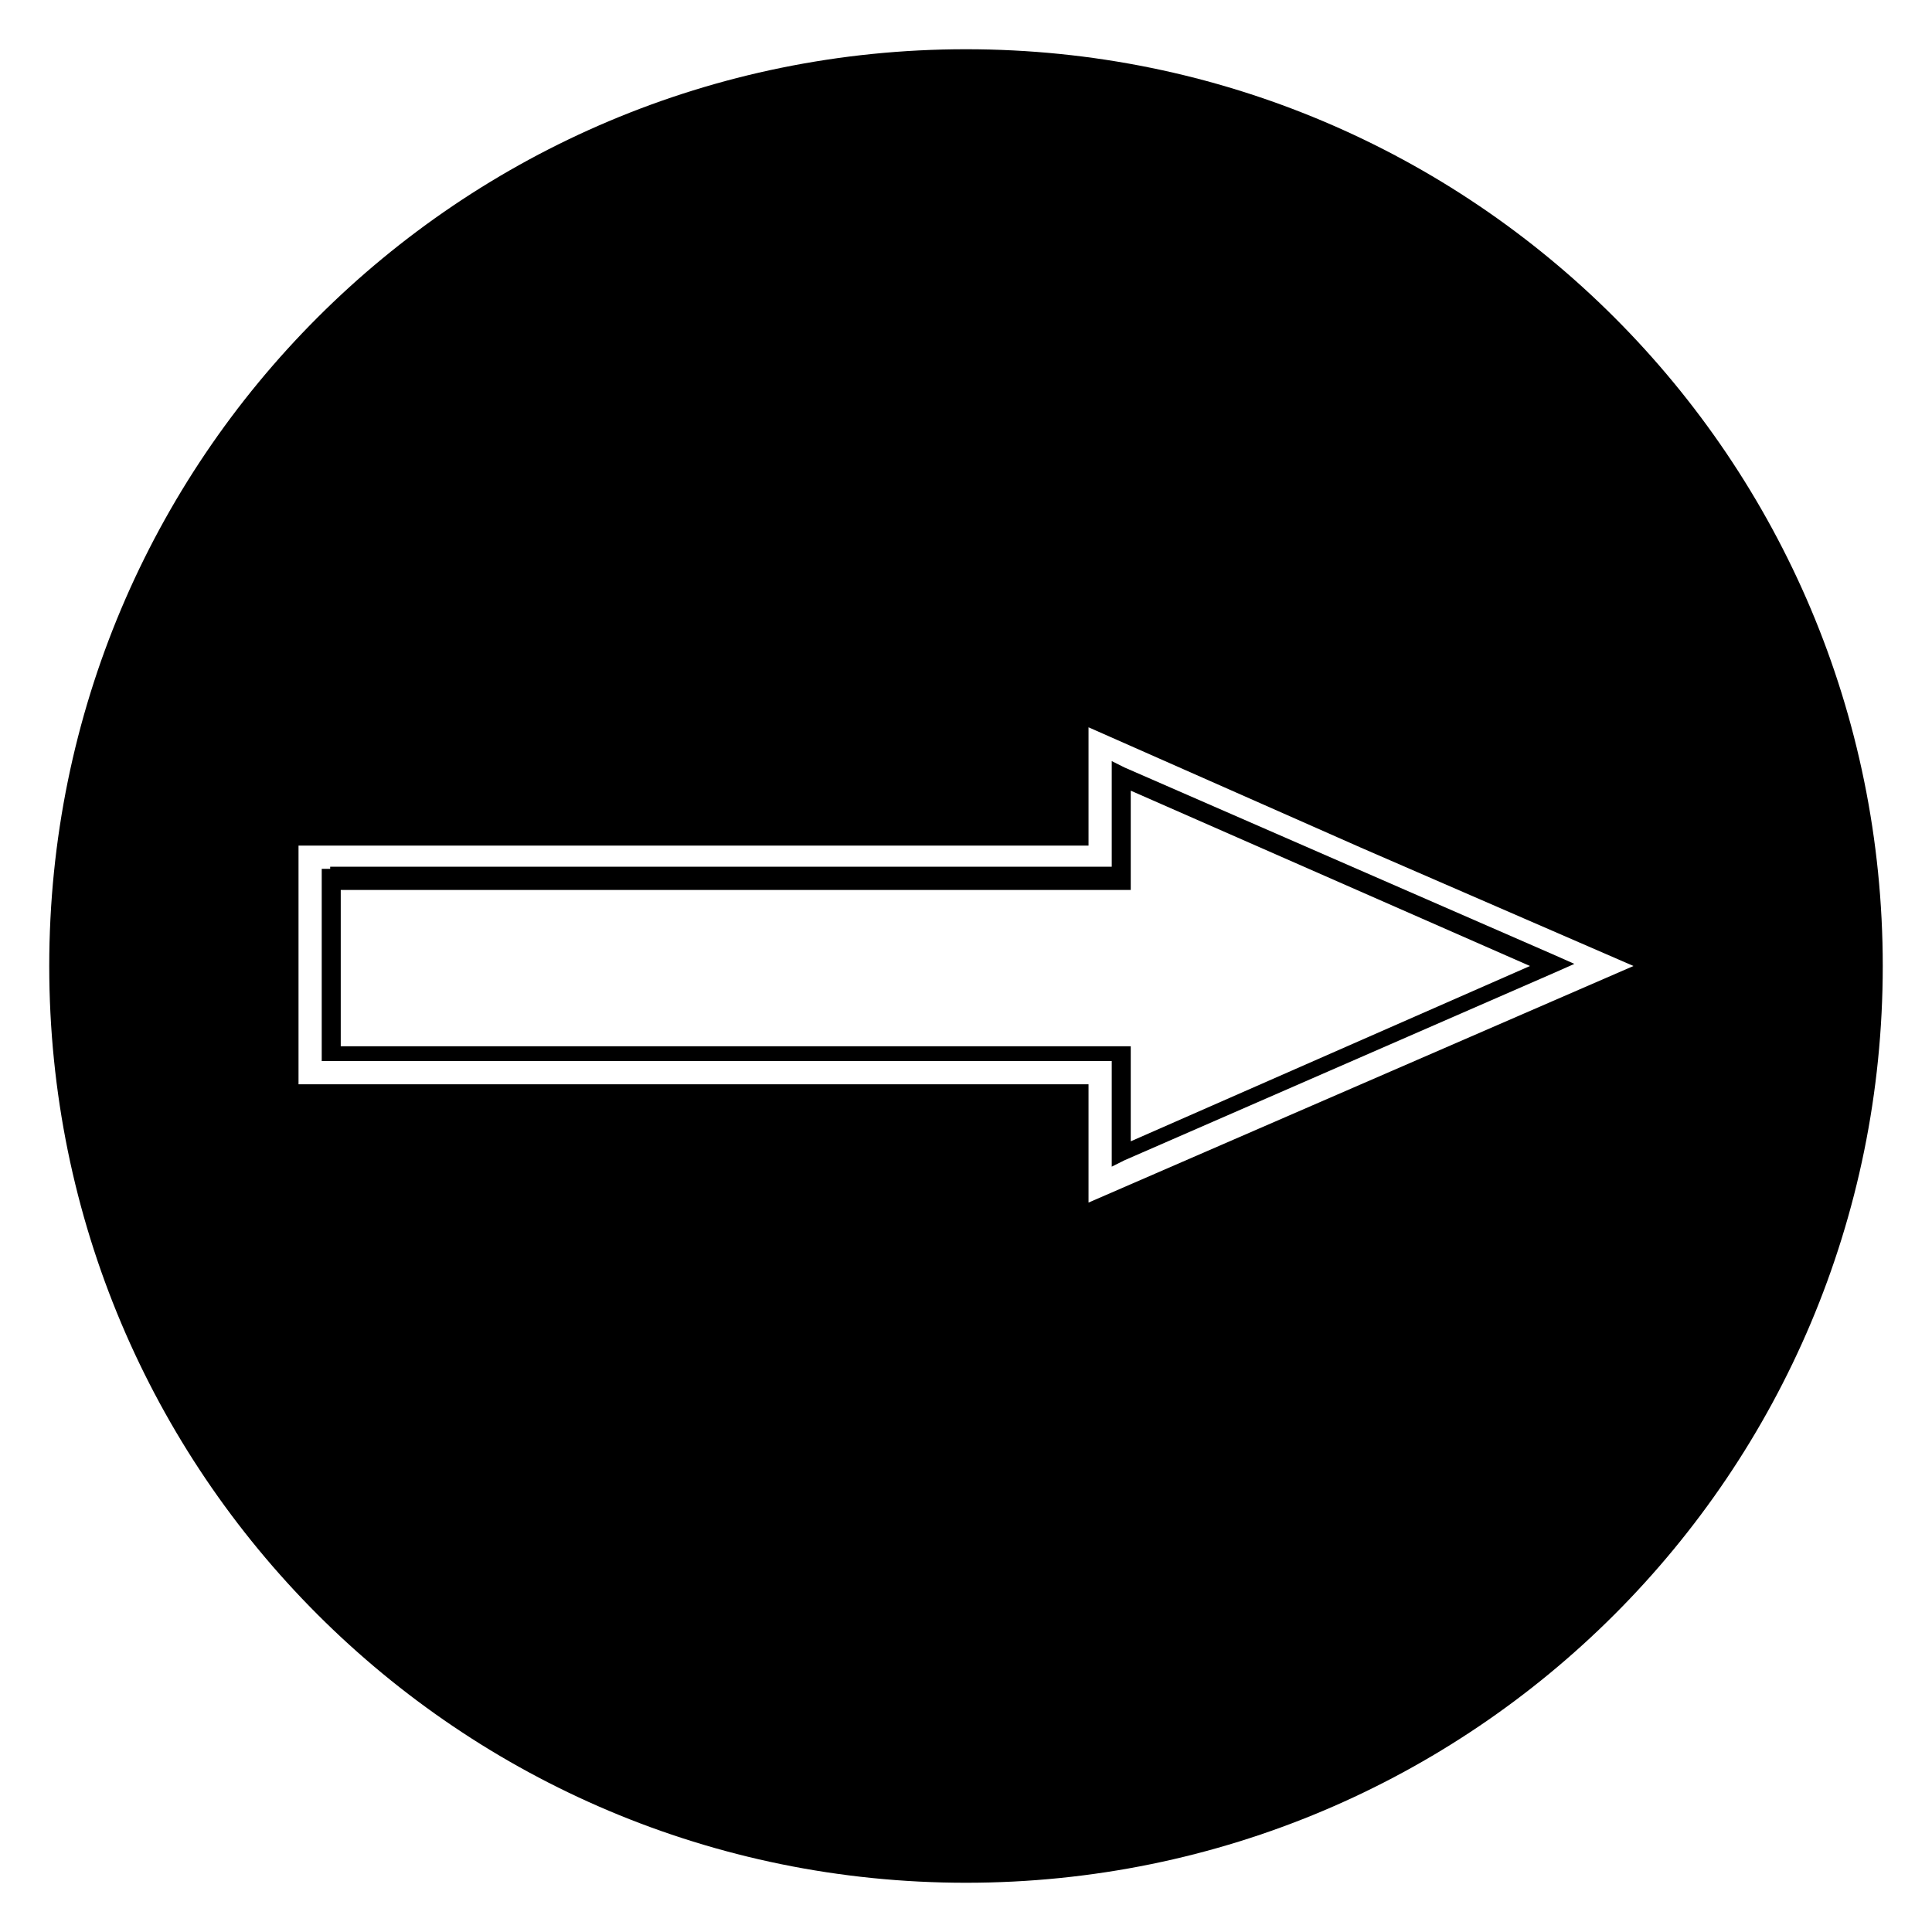 <?xml version="1.0" encoding="UTF-8"?>
<!-- Uploaded to: ICON Repo, www.svgrepo.com, Generator: ICON Repo Mixer Tools -->
<svg fill="#000000" width="800px" height="800px" version="1.1" viewBox="144 144 512 512" xmlns="http://www.w3.org/2000/svg">
 <g fill-rule="evenodd">
  <path d="m231.5 374.25h-2.238v50.938h209.36v27.988l3.359-1.68 114.2-49.82 5.039-2.238-5.039-2.238-114.2-49.82-3.359-1.68v27.988h-207.12zm212.16-20.715 105.8 46.465-105.8 46.461v-25.191h-209.36v-41.426h209.36z"/>
  <path d="m157.05 400c0 134.35 108.6 242.95 242.95 242.95 134.35 0 242.95-108.6 242.95-242.95 0-134.35-108.6-242.95-242.95-242.95-134.35 0-242.95 108.6-242.95 242.95zm347.63-31.352 72.211 31.352-144.42 62.695v-31.348h-209.36v-63.258h209.36v-31.348z"/>
 </g>
</svg>